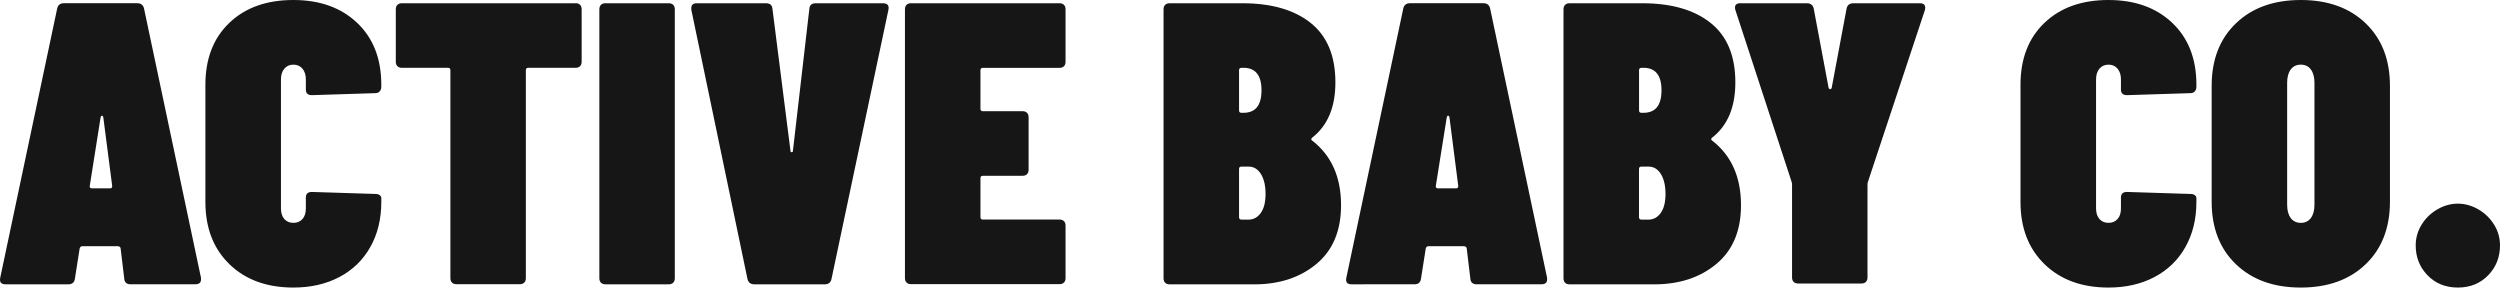 <svg xml:space="preserve" style="enable-background:new 0 0 5000 575.1;" viewBox="0 0 5000 575.1" y="0px" x="0px" xmlns:xlink="http://www.w3.org/1999/xlink" xmlns="http://www.w3.org/2000/svg" id="Layer_1" version="1.1">
<style type="text/css">
	.st0{fill:#161616;}
</style>
<g transform="rotate(0 306.268 334.343)">
	<g transform="matrix(1 0 0 1 0 0)">
		<path d="M261.4,568.6c-8,0-12.3-3.7-12.9-11.2l0,0l-7.2-60.2c0-1.6-0.7-2.8-2-3.6c-1.3-0.8-2.5-1.2-3.6-1.2l0,0H165
			c-2.7,0-4.6,1.3-5.6,4l0,0l-9.6,61c-1.1,7.5-5.4,11.2-12.9,11.2l0,0H10.8c-8.6,0-12-4.3-10.4-12.9l0,0l114-538.9
			c1.6-7,6.2-10.4,13.7-10.4l0,0h146.2c7.5,0,12,3.5,13.7,10.4l0,0l114,538.9v3.2c0,6.4-3.7,9.6-11.2,9.6l0,0H261.4z M179.5,371.9
			c-0.5,3.2,1.1,4.8,4.8,4.8l0,0h36.1c2.7,0,4-1.6,4-4.8l0,0l-17.7-136.5c-0.5-2.7-1.5-4-2.8-4s-2.3,1.3-2.8,4l0,0L179.5,371.9z
			 M586.7,575.1c-53,0-95.6-15.5-127.7-46.6s-48.2-72.6-48.2-124.5l0,0V169.5c0-51.9,15.9-93.2,47.8-123.7
			C490.4,15.3,533.1,0,586.7,0l0,0c53,0,95.6,15.3,127.7,45.8c32.1,30.5,48.2,71.7,48.2,123.7l0,0v4c0,3.7-1.1,6.8-3.2,9.2
			c-2.1,2.4-5.1,3.6-8.8,3.6l0,0l-126.9,4c-8,0-12-3.7-12-11.2l0,0V159c0-9.1-2.3-16.3-6.8-21.7c-4.6-5.4-10.6-8-18.1-8l0,0
			c-7.5,0-13.5,2.7-18.1,8c-4.6,5.4-6.8,12.6-6.8,21.7l0,0v257.8c0,9.1,2.3,16.2,6.8,21.3c4.6,5.1,10.6,7.6,18.1,7.6l0,0
			c7.5,0,13.5-2.5,18.1-7.6c4.6-5.1,6.8-12.2,6.8-21.3l0,0v-21.7c0-7.5,4-11.2,12-11.2l0,0l126.9,4c3.7,0,6.7,0.8,8.8,2.4
			c2.1,1.6,3.2,3.5,3.2,5.6l0,0v8c0,34.3-7.4,64.4-22.1,90.4c-14.7,26-35.3,45.9-61.8,59.8C652.1,568.1,621.5,575.1,586.7,575.1
			L586.7,575.1z M1151.3,6.4c3.7,0,6.7,1.1,8.8,3.2c2.1,2.1,3.2,5.1,3.2,8.8l0,0v105.2c0,3.7-1.1,6.7-3.2,8.8
			c-2.1,2.1-5.1,3.2-8.8,3.2l0,0h-94.8c-3.2,0-4.8,1.6-4.8,4.8l0,0v416c0,3.7-1.1,6.7-3.2,8.8s-5.1,3.2-8.8,3.2l0,0H912.8
			c-3.7,0-6.7-1.1-8.8-3.2s-3.2-5.1-3.2-8.8l0,0v-416c0-3.2-1.6-4.8-4.8-4.8l0,0h-92.4c-3.7,0-6.7-1.1-8.8-3.2
			c-2.1-2.1-3.2-5.1-3.2-8.8l0,0V18.5c0-3.7,1.1-6.7,3.2-8.8c2.1-2.1,5.1-3.2,8.8-3.2l0,0H1151.3z M1210.7,568.6
			c-3.7,0-6.7-1.1-8.8-3.2s-3.2-5.1-3.2-8.8l0,0V18.5c0-3.7,1.1-6.7,3.2-8.8c2.1-2.1,5.1-3.2,8.8-3.2l0,0h126.9
			c3.7,0,6.7,1.1,8.8,3.2c2.1,2.1,3.2,5.1,3.2,8.8l0,0v538.1c0,3.7-1.1,6.7-3.2,8.8c-2.1,2.1-5.1,3.2-8.8,3.2l0,0H1210.7z
			 M1508.7,568.6c-7.5,0-12-3.5-13.7-10.4l0,0L1382.6,19.3v-3.2c0-6.4,3.7-9.6,11.2-9.6l0,0H1532c8,0,12.3,3.7,12.9,11.2l0,0
			L1581,302c0,1.6,0.8,2.4,2.4,2.4c1.6,0,2.4-0.8,2.4-2.4l0,0l32.9-284.3c0.5-7.5,4.8-11.2,12.9-11.2l0,0h134.1
			c9.1,0,12.9,4.3,11.2,12.9l0,0l-114,538.9c-1.6,7-6.2,10.4-13.7,10.4l0,0H1508.7z M2131.1,123.7c0,3.7-1.1,6.7-3.2,8.8
			s-5.1,3.2-8.8,3.2l0,0h-153.4c-3.2,0-4.8,1.6-4.8,4.8l0,0v77.1c0,3.2,1.6,4.8,4.8,4.8l0,0h79.5c3.7,0,6.7,1.1,8.8,3.2
			c2.1,2.1,3.2,5.1,3.2,8.8l0,0v105.2c0,3.7-1.1,6.7-3.2,8.8c-2.1,2.1-5.1,3.2-8.8,3.2l0,0h-79.5c-3.2,0-4.8,1.6-4.8,4.8l0,0v77.9
			c0,3.2,1.6,4.8,4.8,4.8l0,0h153.4c3.7,0,6.7,1.1,8.8,3.2c2.1,2.1,3.2,5.1,3.2,8.8l0,0v105.2c0,3.7-1.1,6.7-3.2,8.8
			s-5.1,3.2-8.8,3.2l0,0h-297.2c-3.7,0-6.7-1.1-8.8-3.2c-2.1-2.1-3.2-5.1-3.2-8.8l0,0V18.5c0-3.7,1.1-6.7,3.2-8.8
			c2.1-2.1,5.1-3.2,8.8-3.2l0,0h297.2c3.7,0,6.7,1.1,8.8,3.2c2.1,2.1,3.2,5.1,3.2,8.8l0,0V123.7z M2682.1,410.4
			c0,50.9-16.3,90-49,117.3c-32.7,27.3-74.2,41-124.5,41l0,0h-169.5c-3.7,0-6.7-1.1-8.8-3.2c-2.1-2.1-3.2-5.1-3.2-8.8l0,0V18.5
			c0-3.7,1.1-6.7,3.2-8.8c2.1-2.1,5.1-3.2,8.8-3.2l0,0h145.4c58.4,0,104,13.1,136.9,39.4c32.9,26.2,49.4,65.9,49.4,118.9l0,0
			c0,49.3-15.3,85.9-45.8,110l0,0c-2.7,2.1-3.2,4-1.6,5.6l0,0C2662.6,310.3,2682.1,353.7,2682.1,410.4L2682.1,410.4z M2482.9,135.7
			c-3.2,0-4.8,1.6-4.8,4.8l0,0v80.3c0,3.2,1.6,4.8,4.8,4.8l0,0h4c24.1,0,36.1-15,36.1-45l0,0c0-30-12-45-36.1-45l0,0H2482.9z
			 M2496.6,439.3c10.2,0,18.5-4.4,24.9-13.3c6.4-8.8,9.6-21.6,9.6-38.1l0,0c0-16.6-3.1-29.9-9.2-39.8c-6.2-9.9-14.3-14.9-24.5-14.9
			l0,0h-14.5c-3.2,0-4.8,1.6-4.8,4.8l0,0v96.4c0,3.2,1.6,4.8,4.8,4.8l0,0H2496.6z M2953.6,568.6c-8,0-12.3-3.7-12.9-11.2l0,0
			l-7.2-60.2c0-1.6-0.7-2.8-2-3.6s-2.5-1.2-3.6-1.2l0,0h-70.7c-2.7,0-4.6,1.3-5.6,4l0,0l-9.6,61c-1.1,7.5-5.4,11.2-12.9,11.2l0,0
			H2703c-8.6,0-12-4.3-10.4-12.9l0,0l114-538.9c1.6-7,6.2-10.4,13.7-10.4l0,0h146.2c7.5,0,12,3.5,13.7,10.4l0,0l114,538.9v3.2
			c0,6.4-3.7,9.6-11.2,9.6l0,0H2953.6z M2871.6,371.9c-0.5,3.2,1.1,4.8,4.8,4.8l0,0h36.1c2.7,0,4-1.6,4-4.8l0,0L2899,235.3
			c-0.5-2.7-1.5-4-2.8-4c-1.3,0-2.3,1.3-2.8,4l0,0L2871.6,371.9z M3482,410.4c0,50.9-16.3,90-49,117.3c-32.7,27.3-74.2,41-124.5,41
			l0,0h-169.5c-3.7,0-6.7-1.1-8.8-3.2c-2.1-2.1-3.2-5.1-3.2-8.8l0,0V18.5c0-3.7,1.1-6.7,3.2-8.8c2.1-2.1,5.1-3.2,8.8-3.2l0,0h145.4
			c58.4,0,104,13.1,136.9,39.4c32.9,26.2,49.4,65.9,49.4,118.9l0,0c0,49.3-15.3,85.9-45.8,110l0,0c-2.7,2.1-3.2,4-1.6,5.6l0,0
			C3462.5,310.3,3482,353.7,3482,410.4L3482,410.4z M3282.9,135.7c-3.2,0-4.8,1.6-4.8,4.8l0,0v80.3c0,3.2,1.6,4.8,4.8,4.8l0,0h4
			c24.1,0,36.1-15,36.1-45l0,0c0-30-12-45-36.1-45l0,0H3282.9z M3296.5,439.3c10.2,0,18.5-4.4,24.9-13.3c6.4-8.8,9.6-21.6,9.6-38.1
			l0,0c0-16.6-3.1-29.9-9.2-39.8c-6.2-9.9-14.3-14.9-24.5-14.9l0,0h-14.5c-3.2,0-4.8,1.6-4.8,4.8l0,0v96.4c0,3.2,1.6,4.8,4.8,4.8
			l0,0H3296.5z M3596.1,567c-3.7,0-6.7-1.1-8.8-3.2c-2.1-2.1-3.2-5.1-3.2-8.8l0,0V370.3c0-3.2-0.3-5.4-0.8-6.4l0,0L3470.8,20.1
			c-0.5-1.1-0.8-2.7-0.8-4.8l0,0c0-5.9,3.5-8.8,10.4-8.8l0,0h133.3c7.5,0,12,3.5,13.7,10.4l0,0l29.7,158.2c0.5,2.1,1.6,3.2,3.2,3.2
			c1.6,0,2.7-1.1,3.2-3.2l0,0l29.7-158.2c1.6-7,6.2-10.4,13.7-10.4l0,0h133.3c4.3,0,7.2,1.2,8.8,3.6c1.6,2.4,1.9,5.8,0.8,10l0,0
			l-114,343.7c-0.5,1.1-0.8,3.2-0.8,6.4l0,0V555c0,3.7-1.1,6.7-3.2,8.8c-2.1,2.1-5.1,3.2-8.8,3.2l0,0H3596.1z M4216.9,575.1
			c-53,0-95.6-15.5-127.7-46.6c-32.1-31.1-48.2-72.6-48.2-124.5l0,0V169.5c0-51.9,15.9-93.2,47.8-123.7
			C4120.7,15.3,4163.4,0,4216.9,0l0,0c53,0,95.6,15.3,127.7,45.8c32.1,30.5,48.2,71.7,48.2,123.7l0,0v4c0,3.7-1.1,6.8-3.2,9.2
			s-5.1,3.6-8.8,3.6l0,0l-126.9,4c-8,0-12-3.7-12-11.2l0,0V159c0-9.1-2.3-16.3-6.8-21.7c-4.6-5.4-10.6-8-18.1-8l0,0
			c-7.5,0-13.5,2.7-18.1,8c-4.6,5.4-6.8,12.6-6.8,21.7l0,0v257.8c0,9.1,2.3,16.2,6.8,21.3c4.6,5.1,10.6,7.6,18.1,7.6l0,0
			c7.5,0,13.5-2.5,18.1-7.6s6.8-12.2,6.8-21.3l0,0v-21.7c0-7.5,4-11.2,12-11.2l0,0l126.9,4c3.7,0,6.7,0.8,8.8,2.4s3.2,3.5,3.2,5.6
			l0,0v8c0,34.3-7.4,64.4-22.1,90.4c-14.7,26-35.3,45.9-61.8,59.8C4282.4,568.1,4251.7,575.1,4216.9,575.1L4216.9,575.1z
			 M4601.6,575.1c-54.1,0-97.3-15.5-129.7-46.6s-48.6-72.8-48.6-125.3l0,0V171.9c0-52.5,16.2-94.2,48.6-125.3S4547.6,0,4601.6,0l0,0
			c54.1,0,97.3,15.5,129.7,46.6c32.4,31.1,48.6,72.8,48.6,125.3l0,0v231.3c0,52.5-16.2,94.2-48.6,125.3
			C4699,559.5,4655.7,575.1,4601.6,575.1L4601.6,575.1z M4601.6,445.7c8.6,0,15.3-3.2,20.1-9.6c4.8-6.4,7.2-15.3,7.2-26.5l0,0V165.4
			c0-11.2-2.4-20.1-7.2-26.5c-4.8-6.4-11.5-9.6-20.1-9.6l0,0c-8.6,0-15.3,3.2-20.1,9.6c-4.8,6.4-7.2,15.3-7.2,26.5l0,0v244.2
			c0,11.2,2.4,20.1,7.2,26.5C4586.4,442.5,4593.1,445.7,4601.6,445.7L4601.6,445.7z M4915.7,575.1c-24.6,0-44.8-8.2-60.6-24.5
			c-15.8-16.3-23.7-36.3-23.7-59.8l0,0c0-15,4-28.9,12-41.8c8-12.9,18.6-23,31.7-30.5c13.1-7.5,26.6-11.2,40.6-11.2l0,0
			c13.9,0,27.4,3.7,40.6,11.2c13.1,7.5,23.7,17.7,31.7,30.5c8,12.9,12,26.8,12,41.8l0,0c0,23.6-7.9,43.5-23.7,59.8
			C4960.5,566.9,4940.3,575.1,4915.7,575.1L4915.7,575.1z" class="st0"></path>
	</g>
</g>
</svg>
